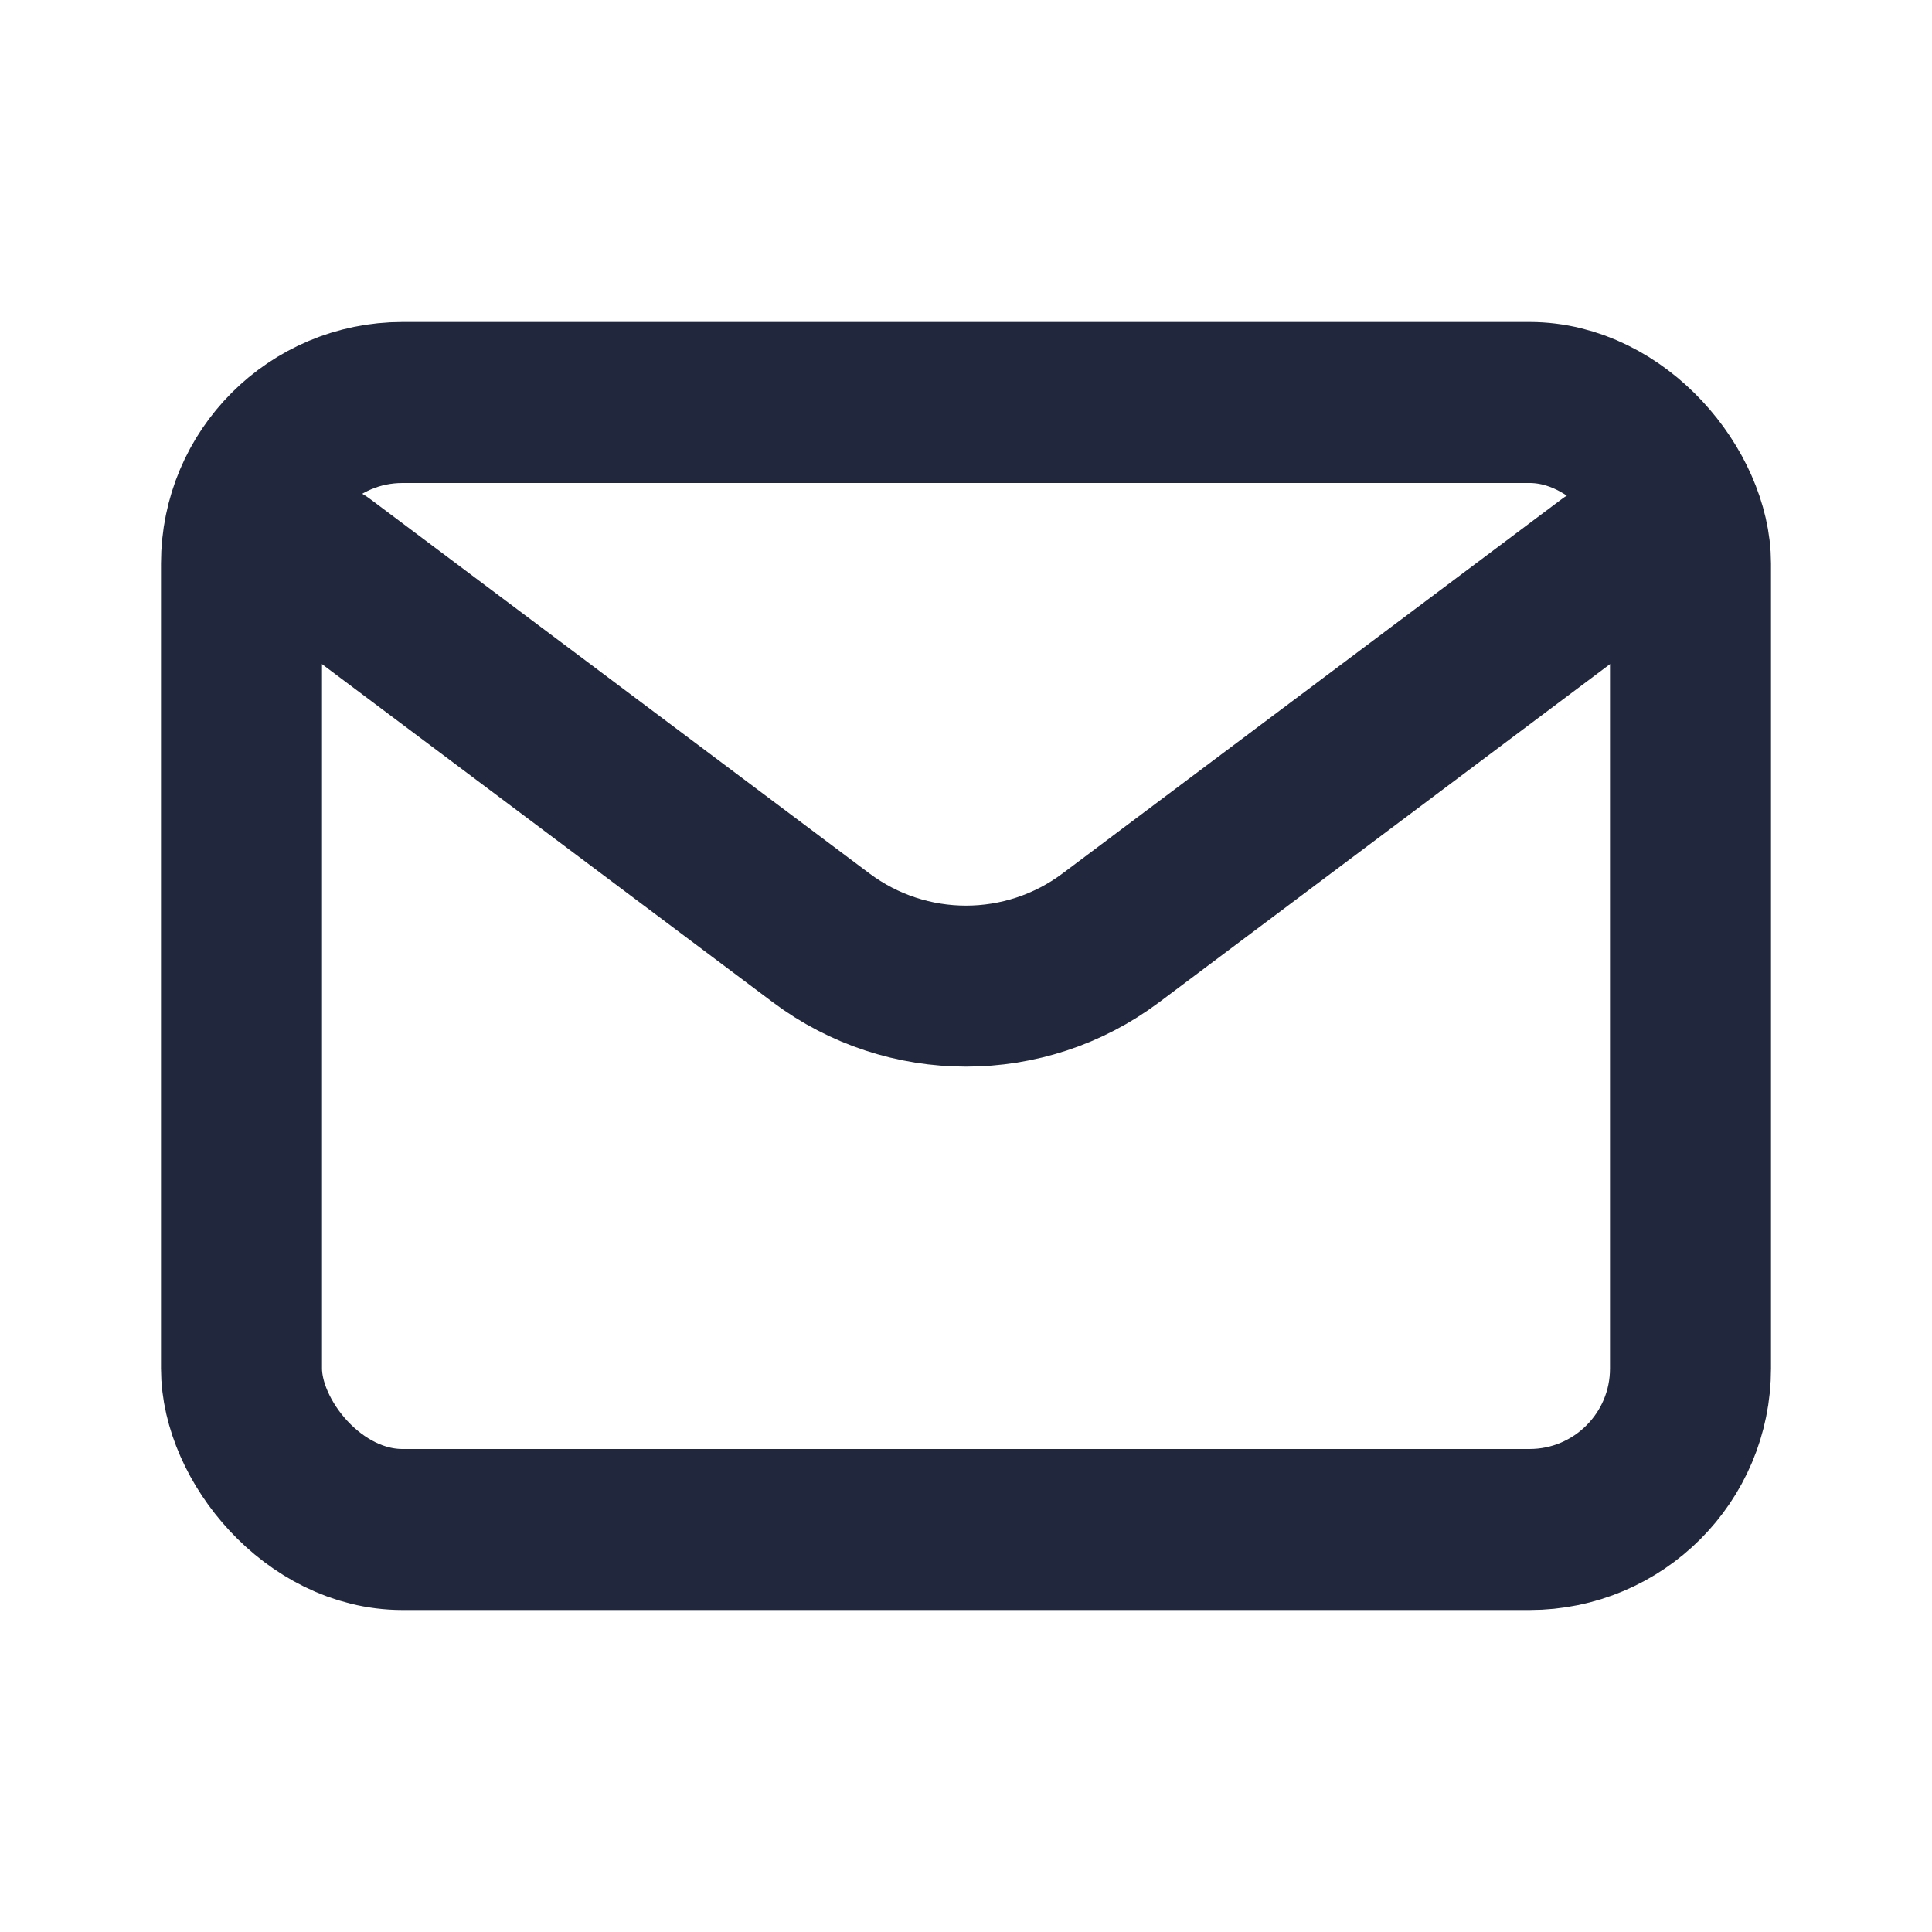 <?xml version="1.0" encoding="utf-8"?><!-- Uploaded to: SVG Repo, www.svgrepo.com, Generator: SVG Repo Mixer Tools -->
<svg width="800px" height="800px" viewBox="0 0 24 24" fill="none" xmlns="http://www.w3.org/2000/svg">
<path d="M4 7L10.2 11.65C11.267 12.45 12.733 12.45 13.8 11.65L20 7" stroke="#21283E" stroke-width="2" stroke-linecap="round" stroke-linejoin="round"/>
<rect x="3" y="5" width="18" height="14" rx="2" stroke="#21283E" stroke-width="2" stroke-linecap="round"/>
</svg>